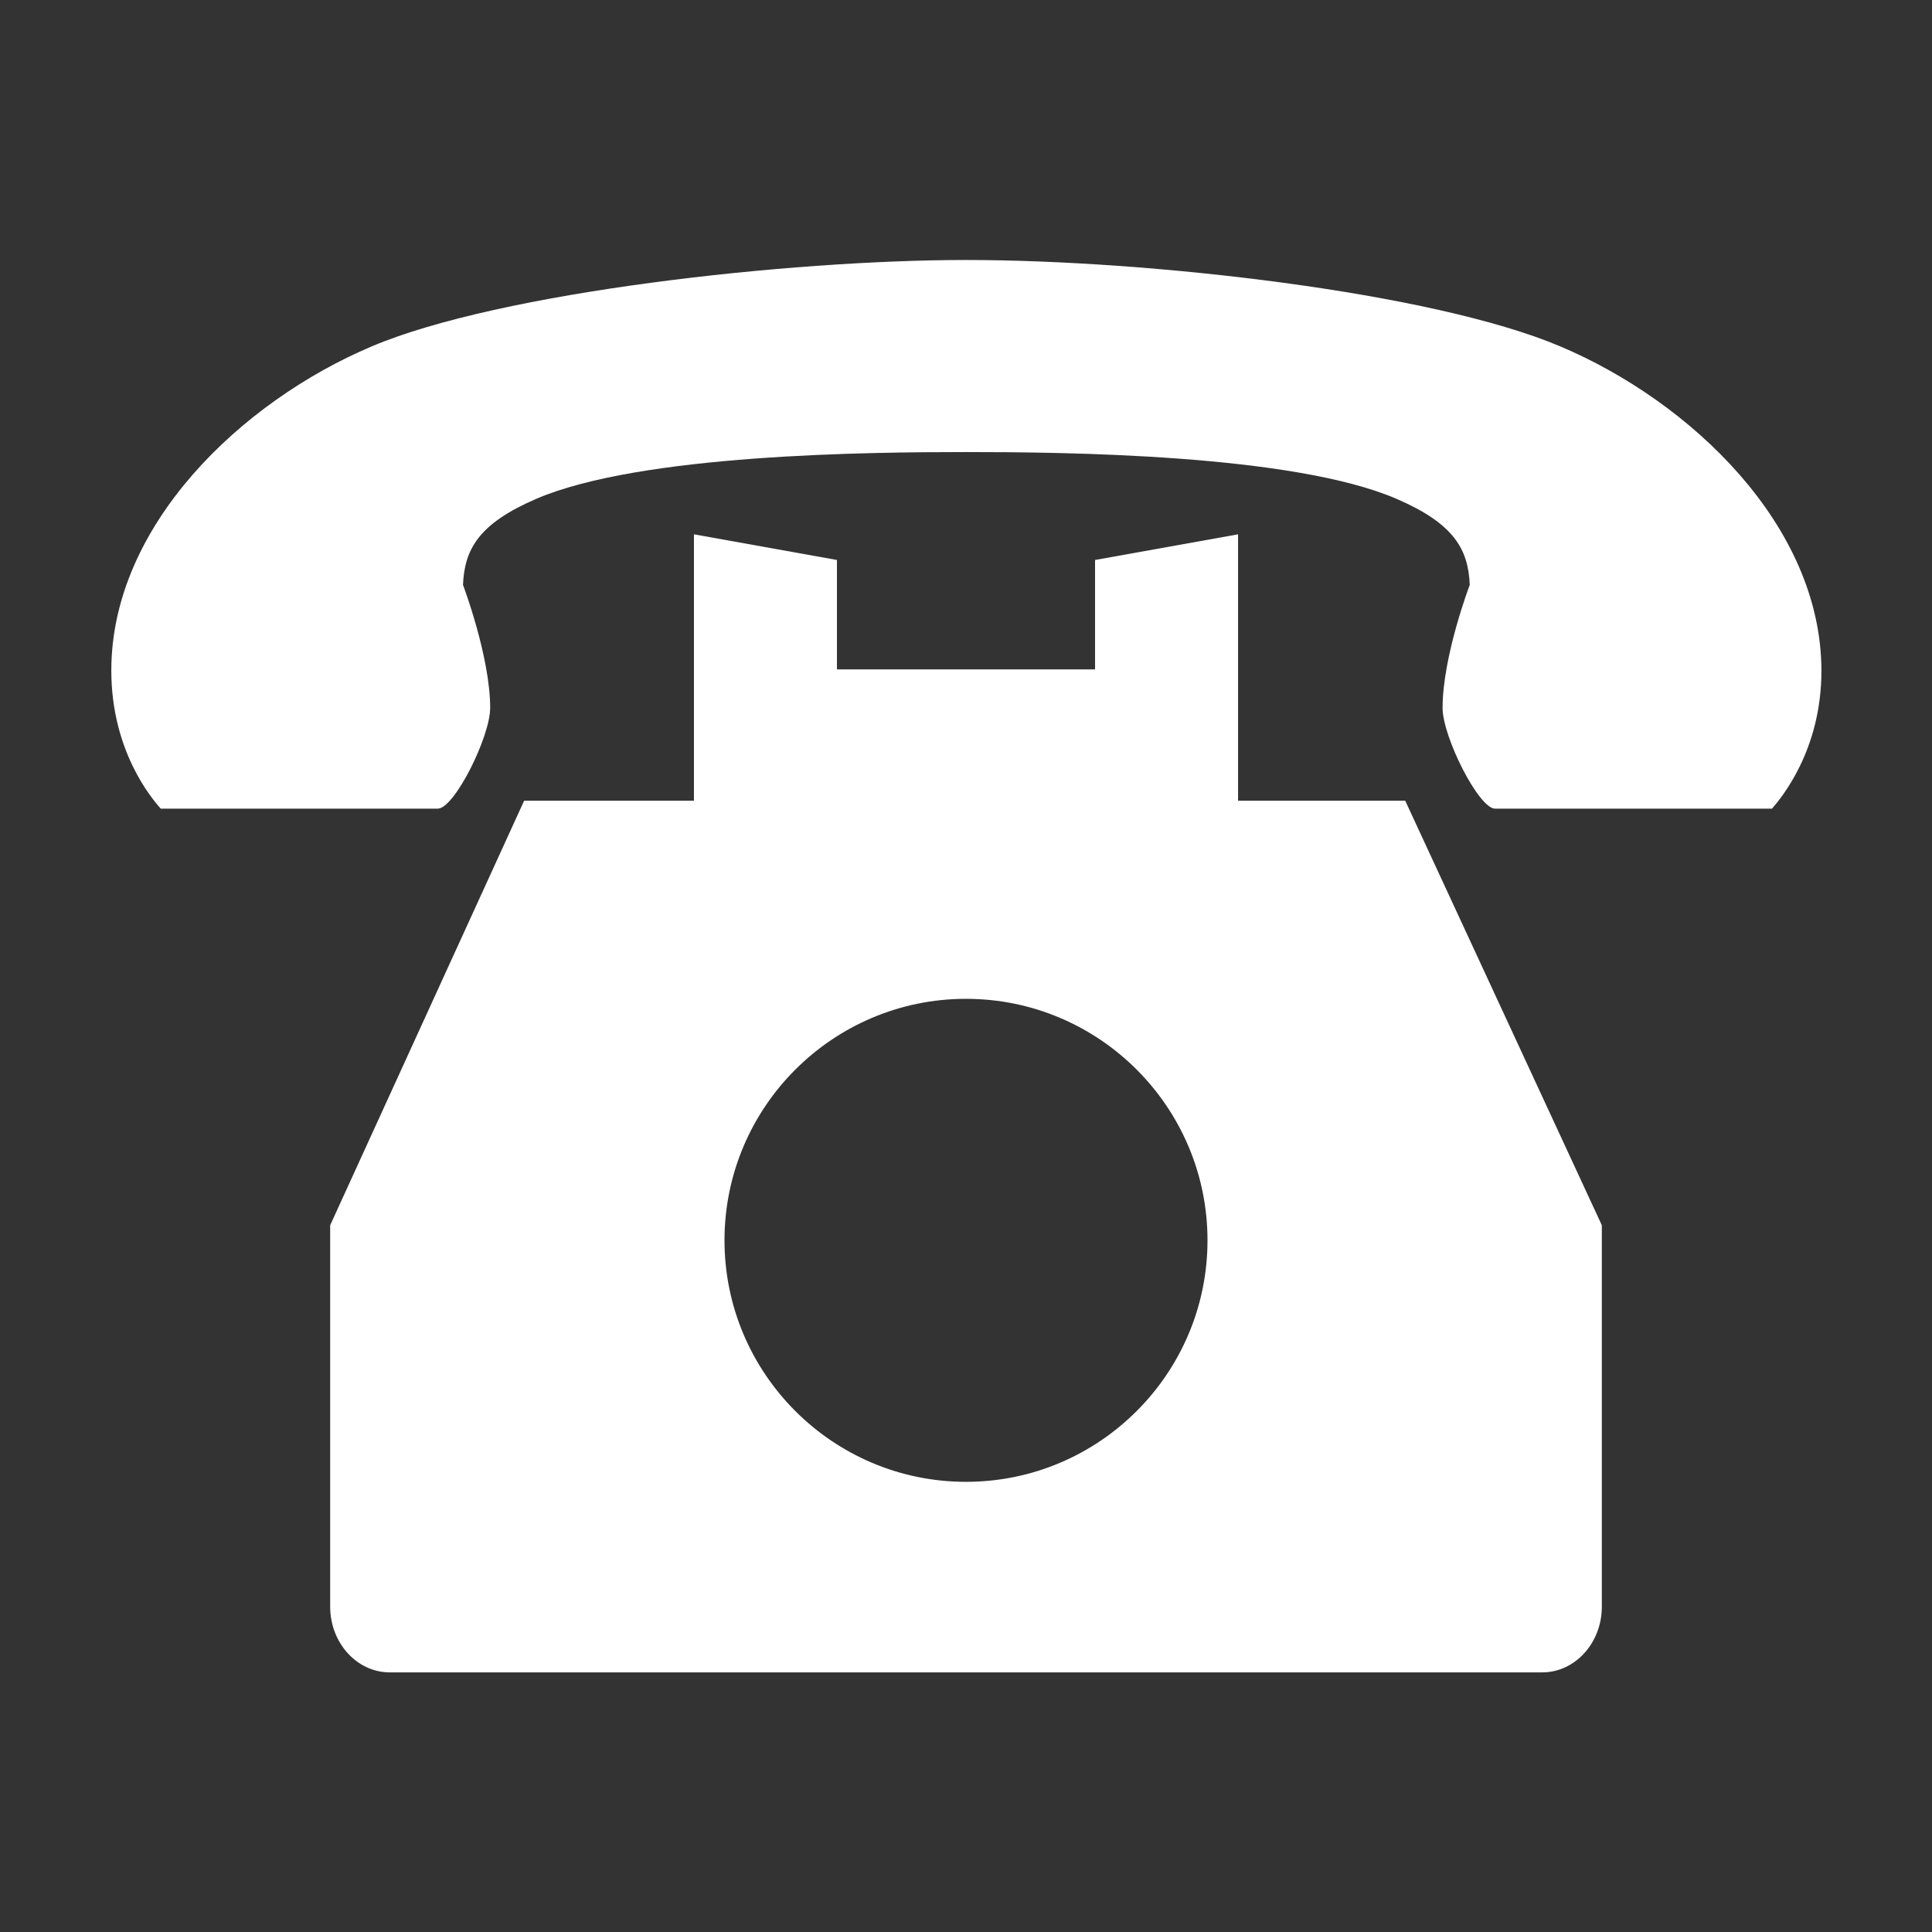 <?xml version="1.0" encoding="utf-8"?>
<!-- Generator: Adobe Illustrator 24.0.1, SVG Export Plug-In . SVG Version: 6.00 Build 0)  -->
<svg version="1.1" id="_x32_" xmlns="http://www.w3.org/2000/svg" xmlns:xlink="http://www.w3.org/1999/xlink" x="0px" y="0px"
	 viewBox="0 0 512 512" style="enable-background:new 0 0 512 512;" xml:space="preserve">
<rect x="0" y="0" width="512" height="512" fill="#333333" stroke="none"/>
<style type="text/css">
	.st0{fill:#FFFFFF;}
</style>
<g>
	<path class="st0" d="M328.1,212.2v-70.6l-37.9,6.8v29h-68.4v-29l-37.9-6.8v70.6h-45L87.5,324.7v22.2v16v47.4v6.3v9.2
		c0,9.6,7.1,17.4,15.8,17.4h305.4c8.7,0,15.8-7.8,15.8-17.4v-9.2v-6.3v-47.4v-16v-22.2l-52.1-112.5H328.1z M256,392.7
		c-35.3,0-64-28.7-64-64s28.7-64,64-64s64,28.7,64,64S291.3,392.7,256,392.7z"/>
	<path class="st0" d="M413.5,91.8C379.5,77.4,304.5,68.9,256,68.9c-46.9,0-123.5,8.5-157.5,22.9c-34.5,14.6-69,47.4-69,85.9
		c0,21.1,10.5,33.7,13.1,36.6c0,0,14.4,0,18.3,0h21.5c11.8,0,26,0,33.6,0c4.4,0,13.9-19,13.9-26.7c0-13.6-7.2-32.6-7.2-32.6
		c0.4-9.4,4.1-16.2,19.4-22.8c27.7-11.9,88.5-12.4,114-12.4c25.5,0,86.4,0.5,114,12.4c15.3,6.6,19,13.4,19.4,22.8
		c0,0-7.2,18.9-7.2,32.6c0,7.7,9.6,26.7,13.9,26.7c7.6,0,21.7,0,33.6,0h21.5c3.8,0,18.3,0,18.3,0c2.5-2.9,13.1-15.5,13.1-36.6
		C482.6,139.2,448,106.4,413.5,91.8z"/>
</g>
</svg>
